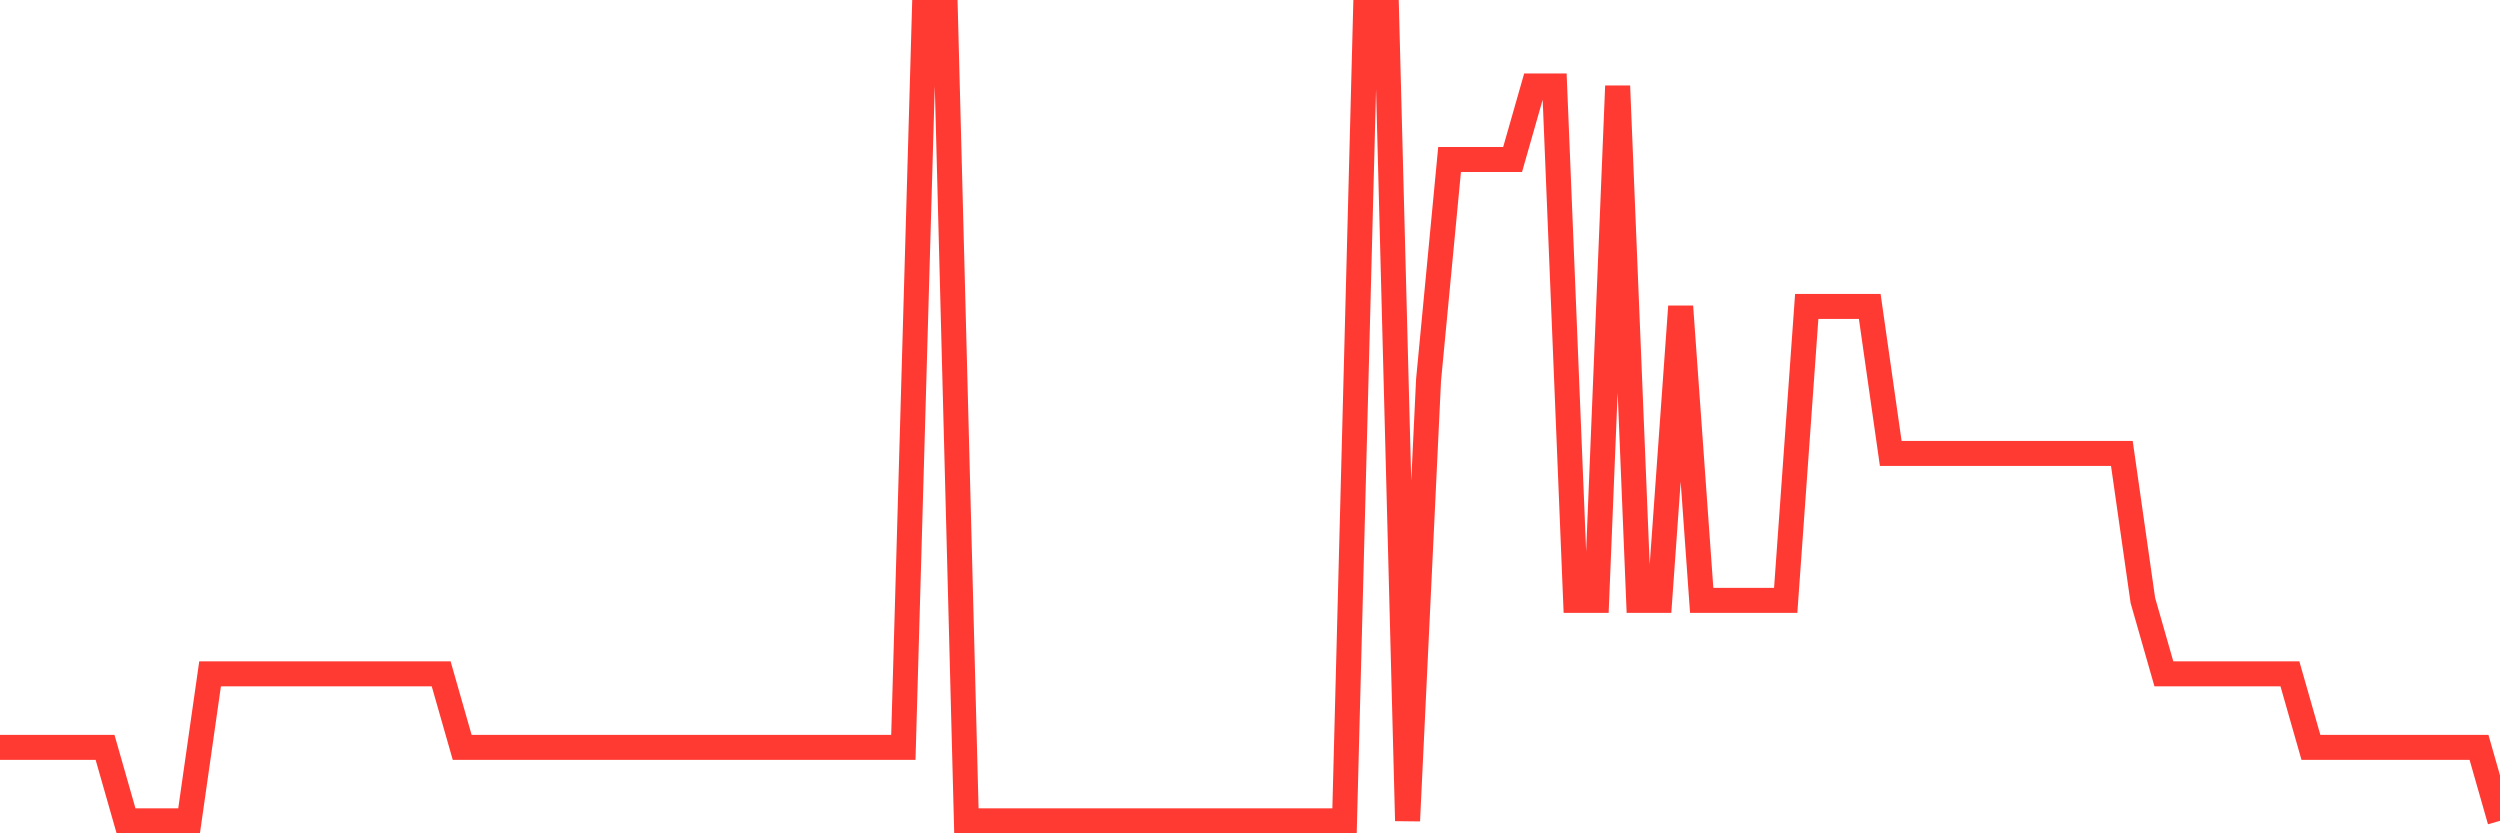 <svg
  xmlns="http://www.w3.org/2000/svg"
  xmlns:xlink="http://www.w3.org/1999/xlink"
  width="120"
  height="40"
  viewBox="0 0 120 40"
  preserveAspectRatio="none"
>
  <polyline
    points="0,35.873 1.008,35.873 2.017,35.873 3.025,35.873 4.034,35.873 5.042,35.873 6.05,39.4 7.059,39.4 8.067,39.4 9.076,39.4 10.084,32.345 11.092,32.345 12.101,32.345 13.109,32.345 14.118,32.345 15.126,32.345 16.134,32.345 17.143,32.345 18.151,32.345 19.16,32.345 20.168,32.345 21.176,32.345 22.185,35.873 23.193,35.873 24.202,35.873 25.21,35.873 26.218,35.873 27.227,35.873 28.235,35.873 29.244,35.873 30.252,35.873 31.261,35.873 32.269,35.873 33.277,35.873 34.286,35.873 35.294,35.873 36.303,35.873 37.311,35.873 38.319,35.873 39.328,35.873 40.336,35.873 41.345,35.873 42.353,35.873 43.361,35.873 44.37,0.6 45.378,0.6 46.387,39.4 47.395,39.4 48.403,39.4 49.412,39.4 50.42,39.4 51.429,39.4 52.437,39.4 53.445,39.4 54.454,39.4 55.462,39.4 56.471,39.4 57.479,39.4 58.487,39.4 59.496,39.4 60.504,39.4 61.513,39.4 62.521,39.4 63.529,39.4 64.538,39.4 65.546,0.6 66.555,0.6 67.563,39.4 68.571,18.236 69.58,7.655 70.588,7.655 71.597,7.655 72.605,7.655 73.613,4.127 74.622,4.127 75.63,28.818 76.639,28.818 77.647,4.127 78.655,28.818 79.664,28.818 80.672,14.709 81.681,28.818 82.689,28.818 83.697,28.818 84.706,28.818 85.714,28.818 86.723,14.709 87.731,14.709 88.739,14.709 89.748,14.709 90.756,21.764 91.765,21.764 92.773,21.764 93.782,21.764 94.79,21.764 95.798,21.764 96.807,21.764 97.815,21.764 98.824,21.764 99.832,21.764 100.84,21.764 101.849,21.764 102.857,28.818 103.866,32.345 104.874,32.345 105.882,32.345 106.891,32.345 107.899,32.345 108.908,32.345 109.916,32.345 110.924,35.873 111.933,35.873 112.941,35.873 113.95,35.873 114.958,35.873 115.966,35.873 116.975,35.873 117.983,35.873 118.992,35.873 120,39.4"
    fill="none"
    stroke="#ff3a33"
    stroke-width="1.2"
  >
  </polyline>
</svg>